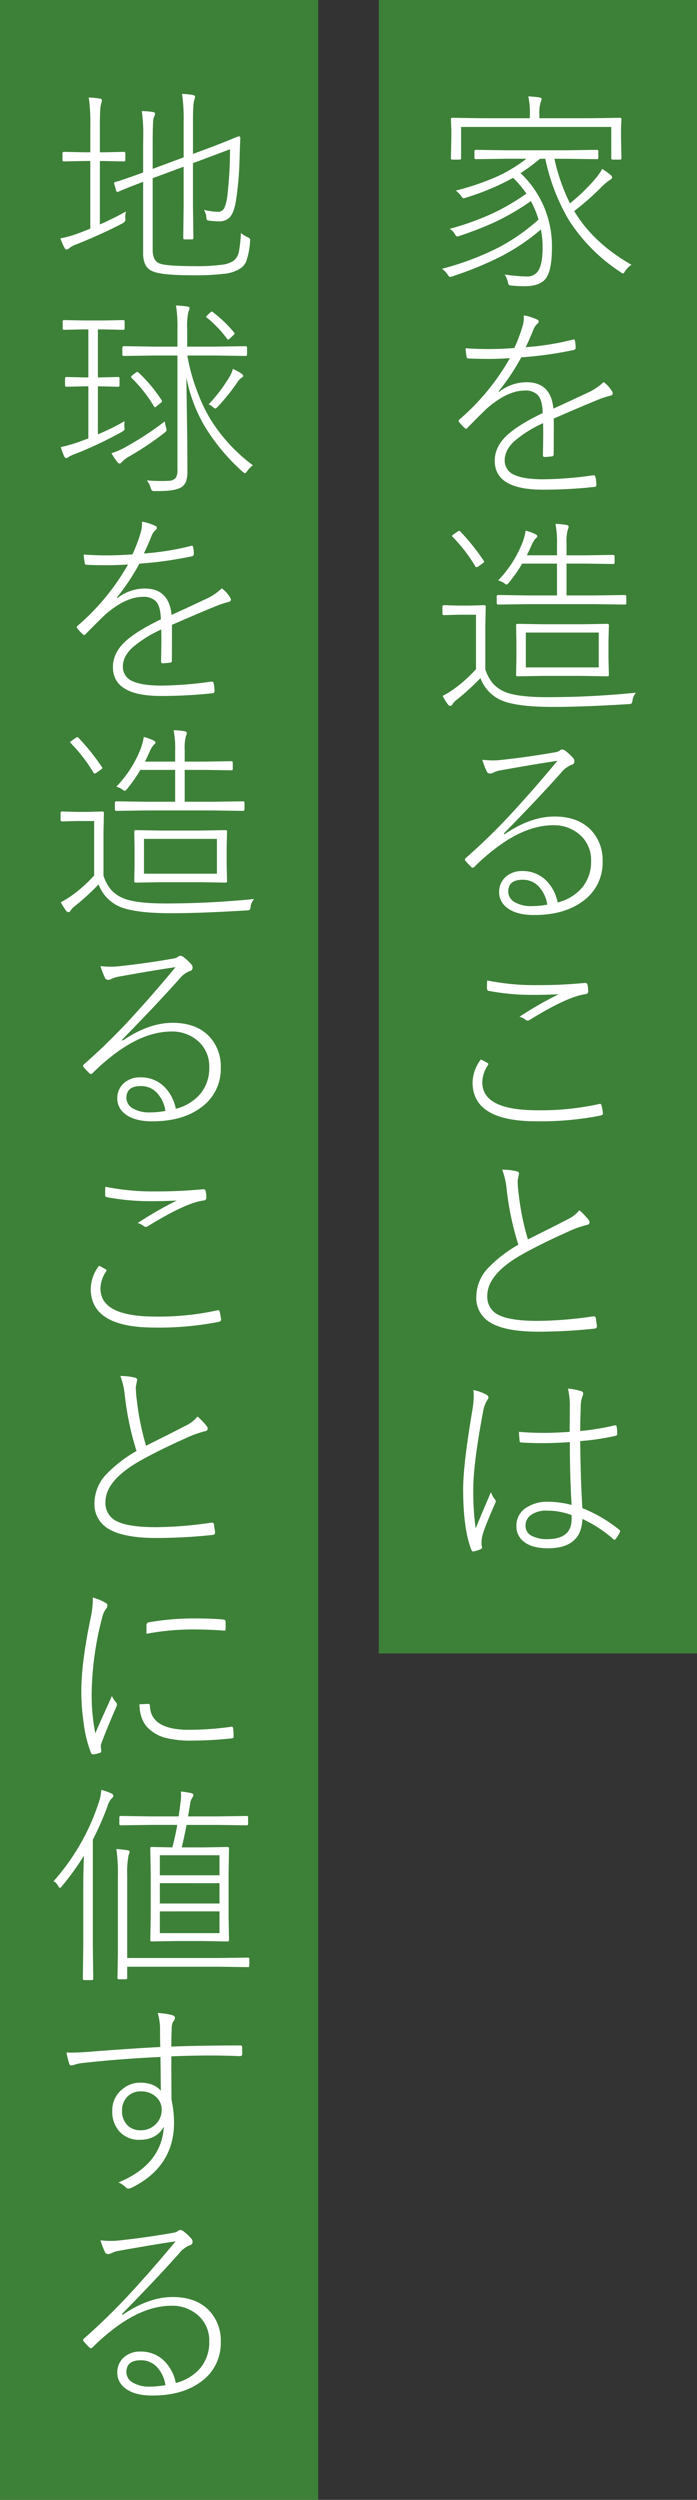 <svg xmlns="http://www.w3.org/2000/svg" width="230" height="824" viewBox="0 0 230 824">
  <rect x="0" y="0" width="230" height="824" fill="#333333" stroke="none"/>
  <g id="グループ_324" data-name="グループ 324" transform="translate(-21019 -7224)">
    <path id="パス_4390" data-name="パス 4390" d="M0,0H105V545H0Z" transform="translate(21144 7224)" fill="#3d8138"/>
    <path id="パス_4388" data-name="パス 4388" d="M36.2,31.334a76.5,76.5,0,0,1-6.426,4.751A32.928,32.928,0,0,1,40.127,60.66q0,7.656-2.119,10.254-1.948,2.427-6.9,2.427a40.914,40.914,0,0,1-4.2-.205,1.917,1.917,0,0,1-.991-.239,3.325,3.325,0,0,1-.342-.957,7.523,7.523,0,0,0-1.06-2.461,52.106,52.106,0,0,0,7.212.649,4.229,4.229,0,0,0,3.828-1.777q1.5-2.256,1.5-7.759a27.7,27.7,0,0,0-.581-5.947,67.771,67.771,0,0,1-13.809,9.194A114,114,0,0,1,7.349,70.06a3.863,3.863,0,0,1-.854.239q-.308,0-.82-.854A7.308,7.308,0,0,0,3.862,67.6,93.664,93.664,0,0,0,22.354,60.66a63.931,63.931,0,0,0,13.364-9.3,33.639,33.639,0,0,0-2.529-6.084,81.058,81.058,0,0,1-11.382,6.7,114.163,114.163,0,0,1-12,4.717,3.551,3.551,0,0,1-.923.239q-.376,0-.82-.82a4.535,4.535,0,0,0-1.675-1.675,91.5,91.5,0,0,0,14.663-5.332,73.8,73.8,0,0,0,10.664-6.289,34.365,34.365,0,0,0-4.409-5.2,80.656,80.656,0,0,1-15.552,6.528,3.5,3.5,0,0,1-.786.205q-.342,0-.82-.786a8.8,8.8,0,0,0-1.743-1.743,84.335,84.335,0,0,0,14.116-4.854,50.369,50.369,0,0,0,9.194-5.64H24.78l-9.707.137q-.513,0-.513-.479V28.941q0-.547.513-.547l9.707.137H45.22l9.741-.137q.479,0,.479.547v2.051a.423.423,0,0,1-.479.479l-9.741-.137H40.947a63.772,63.772,0,0,0,5.127,14.7,62.594,62.594,0,0,0,8.75-8.545,17.215,17.215,0,0,0,1.88-2.8,22.27,22.27,0,0,1,2.871,2.051,1.138,1.138,0,0,1,.41.752q0,.376-.752.854a17.106,17.106,0,0,0-3.247,2.8,91.476,91.476,0,0,1-8.511,7.417q6.289,10.527,18.9,17.705a7.513,7.513,0,0,0-2.051,2.017q-.479.854-.752.854a1.866,1.866,0,0,1-.786-.444A57.471,57.471,0,0,1,45.732,51.568a66.5,66.5,0,0,1-7.793-20.234ZM32.847,17.97V16.842a26.106,26.106,0,0,0-.513-6.084q2.153.137,3.623.342.786.137.786.513a8.274,8.274,0,0,1-.41,1.333,12.952,12.952,0,0,0-.342,3.9V17.97H52.773l9.81-.137a.423.423,0,0,1,.479.479l-.137,3.076v2.6l.137,7.212q0,.41-.479.41H60.19q-.479,0-.479-.41V20.841H10.151V31.2q0,.41-.479.41H7.28q-.479,0-.479-.41l.137-7.212V21.9L6.8,18.312a.423.423,0,0,1,.479-.479l9.81.137ZM30.864,82.945a17.912,17.912,0,0,1,4.409,1.4.682.682,0,0,1,.479.649.811.811,0,0,1-.342.649,4.6,4.6,0,0,0-1.4,2.051q-1.025,2.529-2.529,5.742a87.105,87.105,0,0,0,15.415-2.461,2.084,2.084,0,0,1,.444-.1.334.334,0,0,1,.342.308,9.653,9.653,0,0,1,.273,2.461q0,.615-.786.752A125.517,125.517,0,0,1,30.01,96.788,74.225,74.225,0,0,1,22.524,108l.205.137a14.783,14.783,0,0,1,9.023-3.145q8.032,0,8.853,8.682,2.085-.889,11.108-5.127a18.735,18.735,0,0,0,5.469-3.623,10.56,10.56,0,0,1,2.871,3.213,1.153,1.153,0,0,1,.137.513q0,.581-.718.752a28.368,28.368,0,0,0-4.067,1.333q-4.614,1.846-14.663,6.221,0,7.93-.034,11.758a.638.638,0,0,1-.547.718q-1.88.205-2.529.205-.479,0-.479-.718.1-4.648.1-7.144,0-1.572-.034-3.281a38.788,38.788,0,0,0-9.673,6.084q-3.008,2.939-3.008,6.118a5.082,5.082,0,0,0,3.247,4.854q3.11,1.436,9.57,1.436A121.2,121.2,0,0,0,53.8,135.65a.605.605,0,0,1,.649.41,11.011,11.011,0,0,1,.342,2.6q0,.752-.479.82a156.592,156.592,0,0,1-17.227.923q-15.825,0-15.825-9.536,0-4.614,4.067-8.408,3.691-3.418,11.758-7.314-.1-4.238-1.606-5.913a5.6,5.6,0,0,0-4.341-1.5q-5.64,0-12.373,5.811-2.085,1.948-6.46,6.426a.728.728,0,0,1-.513.342.591.591,0,0,1-.41-.205,13.071,13.071,0,0,1-1.88-2.017.739.739,0,0,1-.171-.376.654.654,0,0,1,.239-.41A76.073,76.073,0,0,0,26.25,97.062q-3.691.239-7.383.239-3.042,0-6.221-.137a.629.629,0,0,1-.684-.581q-.205-1.2-.342-2.8,3.76.273,7.451.273,4.238,0,8.647-.342a51.1,51.1,0,0,0,2.7-7.144,10.224,10.224,0,0,0,.444-2.974Q30.864,83.15,30.864,82.945Zm18.9,118.843h-12.3l-8.682.137a.423.423,0,0,1-.479-.479l.1-5.4v-5.537l-.1-5.469q0-.41.479-.41l8.682.137h12.3l8.647-.137q.513,0,.513.41l-.137,5.469v5.537l.137,5.4q0,.479-.513.479Zm-18.252-2.8H55.576V187.5H31.514Zm.342-36.948H41.8v-3.691a30.26,30.26,0,0,0-.513-6.665,23.551,23.551,0,0,1,3.623.342q.718.137.718.581a3.764,3.764,0,0,1-.273,1.025,14.46,14.46,0,0,0-.41,4.409v4h6.7l8.682-.137q.479,0,.479.547V164.5q0,.41-.479.41l-8.682-.137h-6.7v10.493h9.365l9.878-.137a.423.423,0,0,1,.479.479v2.188a.423.423,0,0,1-.479.479l-9.878-.137H32.266l-9.81.137q-.547,0-.547-.479v-2.187q0-.479.547-.479l9.81.137H41.8V164.771H30.317a48.914,48.914,0,0,1-4.341,6.221q-.513.684-.82.684a1.384,1.384,0,0,1-.718-.41,6.607,6.607,0,0,0-2.051-.957,37.9,37.9,0,0,0,7.793-11.895,19.083,19.083,0,0,0,1.265-4.512,19.3,19.3,0,0,1,3.145,1.128q.718.342.718.786,0,.273-.649.752a10.217,10.217,0,0,0-1.4,2.461q-.273.615-.718,1.572Q31.924,161.866,31.855,162.037Zm35.991,45.288a4.924,4.924,0,0,0-1.128,2.529q-.171.923-.376,1.06a2.085,2.085,0,0,1-.957.171q-14.9.923-24.917.923-12.544,0-17.5-2.393a12.887,12.887,0,0,1-6.426-7.109,84.415,84.415,0,0,1-7.725,7.075,5.936,5.936,0,0,0-1.47,1.47q-.308.615-.752.615a1.109,1.109,0,0,1-.786-.479,20.872,20.872,0,0,1-1.743-2.8,31.328,31.328,0,0,0,4.341-2.734,46.23,46.23,0,0,0,6.665-6.084V181.622H9.331l-4.785.137q-.547,0-.547-.479v-2.324q0-.479.547-.479l4.785.137h3.486l4.956-.137q.513,0,.513.479l-.137,6.528v14.15a13.791,13.791,0,0,0,2.529,4.683,11.046,11.046,0,0,0,3.623,2.6q4,1.88,14.287,1.88A289.8,289.8,0,0,0,67.847,207.325ZM9.878,154.176a73.021,73.021,0,0,1,7.759,9.673.658.658,0,0,1,.137.308q0,.171-.615.615l-1.06.752a2.151,2.151,0,0,1-.889.444q-.171,0-.376-.308a50.864,50.864,0,0,0-7.485-9.707.472.472,0,0,1-.171-.308q0-.205.649-.615l.991-.684a2.053,2.053,0,0,1,.684-.376A.685.685,0,0,1,9.878,154.176Zm32.061,75.605q-7.246,1.06-18.833,3.145a8.416,8.416,0,0,0-2.256.718,2.8,2.8,0,0,1-1.23.342,1.171,1.171,0,0,1-.991-.684,27.238,27.238,0,0,1-1.47-3.862,31.757,31.757,0,0,0,3.418.205,24.8,24.8,0,0,0,2.6-.137q8.989-.957,17.91-2.529a3.6,3.6,0,0,0,1.572-.547,1.66,1.66,0,0,1,.82-.41,2.3,2.3,0,0,1,1.2.547,16.62,16.62,0,0,1,2.529,2.393,1.586,1.586,0,0,1,.342.991,1.153,1.153,0,0,1-.991,1.162,8.4,8.4,0,0,0-3.418,2.6q-7.485,8.408-18.9,20.029l.205.273q8.647-5.879,16.509-5.879,7.93,0,12.236,4.648a14.356,14.356,0,0,1,3.657,10.186,15.514,15.514,0,0,1-6.631,13.159q-6.084,4.478-15.962,4.478-6.187,0-9.263-2.666a6.282,6.282,0,0,1-2.29-4.888,6.537,6.537,0,0,1,2.256-5.093,7.875,7.875,0,0,1,5.366-1.846,10.876,10.876,0,0,1,8.1,3.315,14.038,14.038,0,0,1,3.589,7.041,15.544,15.544,0,0,0,8.237-5.093,13.291,13.291,0,0,0,2.8-8.545,11.007,11.007,0,0,0-4.2-9.092,12.863,12.863,0,0,0-8.237-2.734q-9.434,0-19.756,8.135a65.128,65.128,0,0,0-6.221,5.5,1.029,1.029,0,0,1-.649.376.689.689,0,0,1-.479-.239q-1.4-1.4-1.948-2.085a.841.841,0,0,1-.137-.376.826.826,0,0,1,.342-.547,201.018,201.018,0,0,0,15.825-15.518Q34.9,238.292,41.938,229.781Zm-3.35,47.407a11.04,11.04,0,0,0-2.974-6.152,7.145,7.145,0,0,0-5.161-2.051q-4.751,0-4.751,3.931a4.033,4.033,0,0,0,2.29,3.521,10.527,10.527,0,0,0,5.4,1.23A29,29,0,0,0,38.589,277.188ZM16.68,328.219q.376.171,2.085,1.094.376.205.376.444a.752.752,0,0,1-.171.41,10.035,10.035,0,0,0-1.812,5.605q0,9.194,18.149,9.194a89.664,89.664,0,0,0,20.371-2.051,1.467,1.467,0,0,1,.376-.068q.308,0,.444.547a18.327,18.327,0,0,1,.444,2.529v.171q0,.444-.786.615a101.786,101.786,0,0,1-21.226,1.88q-20.986,0-20.986-12.817A12.884,12.884,0,0,1,16.68,328.219Zm2.085-26.045a78.6,78.6,0,0,0,16.543,1.538,155.991,155.991,0,0,0,15.654-.718h.205q.547,0,.718.649a10.012,10.012,0,0,1,.205,2.153q0,.82-.991.923-5.776.752-18.115,8.34a1.562,1.562,0,0,1-.889.342.952.952,0,0,1-.581-.205,5.834,5.834,0,0,0-2.085-1.06,121.148,121.148,0,0,1,12.92-7.417q-3.862.205-8.442.205a76.293,76.293,0,0,1-14.731-1.333q-.479-.1-.479-.854Q18.7,302.994,18.765,302.174Zm4.956,62.378a19.084,19.084,0,0,1,4.819.547q.718.171.718.718l-.444,2.358a33.493,33.493,0,0,0,.342,4.409A86.612,86.612,0,0,0,32.2,387.555q1.709-.889,7.075-3.555,3.862-1.948,6.152-3.145a11.255,11.255,0,0,0,3.76-2.939,21.691,21.691,0,0,1,3.11,3.281,1.087,1.087,0,0,1,.239.684q0,.786-1.094.923a35.169,35.169,0,0,0-6.152,2.256q-9.331,4.17-15.483,7.69Q18.8,399.107,18.8,406.114a6.567,6.567,0,0,0,3.965,6.426q3.9,1.846,12.646,1.846a128.877,128.877,0,0,0,18.354-1.5h.171a.587.587,0,0,1,.649.581q.273,1.606.376,2.6,0,.1,0,.171,0,.649-.923.718a178.964,178.964,0,0,1-18.423.991q-11.074,0-16.03-3.145a9.3,9.3,0,0,1-4.409-8.408,13.921,13.921,0,0,1,3.931-9.468,43.84,43.84,0,0,1,9.946-7.656,94.907,94.907,0,0,1-3.862-18.286A25.215,25.215,0,0,0,23.721,364.552Zm22.9,110.5q-.581-9.536-.581-20.713-4.922.342-9.229.342-3.418,0-6.8-.205a.5.5,0,0,1-.547-.479q-.205-2.324-.205-3.042,3.931.342,8.032.342,4.136,0,8.682-.342l.068-8.306a25.931,25.931,0,0,0-.615-5.947,21.575,21.575,0,0,1,4.478.889.771.771,0,0,1,.547.718,2.363,2.363,0,0,1-.205.82,9.713,9.713,0,0,0-.615,3.657q-.171,5.161-.171,7.9a80.4,80.4,0,0,0,11.484-1.88q.444,0,.513.342a10.8,10.8,0,0,1,.205,2.393q0,.581-.342.684A78.437,78.437,0,0,1,49.458,454q.137,13.159.718,22.114a46.724,46.724,0,0,1,12.236,7.178q.239.205.239.342a1.33,1.33,0,0,1-.1.376,8.592,8.592,0,0,1-1.47,2.324q-.205.205-.308.205a.658.658,0,0,1-.308-.137,41.827,41.827,0,0,0-10.288-6.733q-.308,9.673-11.416,9.673-5.093,0-7.827-2.119a6.33,6.33,0,0,1-2.529-5.3,6.911,6.911,0,0,1,3.623-6.187A12.475,12.475,0,0,1,38.691,474,31.664,31.664,0,0,1,46.621,475.055Zm0,3.35a22.859,22.859,0,0,0-8.135-1.47,8.494,8.494,0,0,0-5.366,1.5,4.28,4.28,0,0,0-1.709,3.555,3.635,3.635,0,0,0,2.256,3.35,10.467,10.467,0,0,0,4.888.991q8.066,0,8.066-6.6ZM14.185,437.184a14.911,14.911,0,0,1,4.341,1.538q.649.41.649.889a1.145,1.145,0,0,1-.239.649,9.951,9.951,0,0,0-1.4,3.35q-3.35,17.671-3.35,25.977a84.934,84.934,0,0,0,.786,13.228q1.094-2.8,5.024-11.963a7.919,7.919,0,0,0,1.333,2.393.817.817,0,0,1,.273.581,1.612,1.612,0,0,1-.205.684q-4,9.058-4.341,11.245a14.791,14.791,0,0,0-.171,1.88,4.141,4.141,0,0,0,.1.991,2.34,2.34,0,0,1,.068.444.49.49,0,0,1-.273.479,8.679,8.679,0,0,1-2.529.82.562.562,0,0,1-.171.034q-.308,0-.513-.513-2.734-6.87-2.734-20.1,0-8.066,3.076-26.182a29.792,29.792,0,0,0,.41-4.58A10.9,10.9,0,0,0,14.185,437.184Z" transform="translate(21161 7245)" fill="#fff"/>
    <path id="パス_4391" data-name="パス 4391" d="M0,0H105V824H0Z" transform="translate(21019 7224)" fill="#3d8138"/>
    <path id="パス_4389" data-name="パス 4389" d="M44.6,32.872V21.114a58.729,58.729,0,0,0-.513-9.16,28.5,28.5,0,0,1,3.555.342q.718.137.718.581a3.714,3.714,0,0,1-.273,1.162q-.41,1.2-.41,6.733V31.744l6.152-2.29q3.452-1.3,7.007-2.769a17.9,17.9,0,0,1,1.948-.752q.513,0,.513.479-.034,1.094-.137,3.452-.068,2.324-.137,4.409a102.417,102.417,0,0,1-1.2,13.091q-.684,4.1-2.256,5.5a4.813,4.813,0,0,1-3.418,1.094,24.556,24.556,0,0,1-2.939-.205q-.82-.1-.957-.308a2.31,2.31,0,0,1-.171-1.025,5.952,5.952,0,0,0-.786-2.256,19.913,19.913,0,0,0,4.614.649,2.266,2.266,0,0,0,2.153-1.333,13.71,13.71,0,0,0,.957-3.931,135.788,135.788,0,0,0,.889-15.347l-12.236,4.58V48.561L47.817,59.4a.453.453,0,0,1-.513.513H44.946q-.479,0-.479-.513L44.6,48.561V35.948l-10.22,3.794V63.395q0,3.35,2.017,4.341,1.948.991,11.689.991a63.33,63.33,0,0,0,9.3-.479,8.767,8.767,0,0,0,3.657-1.265,5,5,0,0,0,1.812-3.145,46.186,46.186,0,0,0,.649-6.05,7.54,7.54,0,0,0,2.085,1.333q.957.41.957.957a4.8,4.8,0,0,1-.034.513,24.1,24.1,0,0,1-1.3,6.665,5.523,5.523,0,0,1-2.051,2.324,12.072,12.072,0,0,1-5.3,1.675,81.486,81.486,0,0,1-10.254.479q-10.391,0-13.3-1.333-3.076-1.3-3.076-5.879V40.938Q26.9,42.545,22.969,44.22a1.085,1.085,0,0,1-.308.068q-.171,0-.308-.41L21.7,41.622a1.584,1.584,0,0,1-.034-.308q0-.239.342-.308,1.982-.513,9.229-3.145V28.121q.034-1.128.034-2.358a52.259,52.259,0,0,0-.479-8.135,23.581,23.581,0,0,1,3.521.273q.854.1.854.547a3.933,3.933,0,0,1-.444,1.333q-.342.889-.342,8.34v8.545Zm-30.8,23.447V34.068H11.689l-6.562.137q-.513,0-.513-.479V31.539q0-.479.513-.479l6.563.137h2.119v-8.75a59.962,59.962,0,0,0-.513-9.3,28.8,28.8,0,0,1,3.623.342q.718.1.718.547a7.317,7.317,0,0,1-.273,1.2q-.41,1.162-.41,7.075V31.2h1.333l6.563-.137q.513,0,.513.479v2.188q0,.479-.513.479l-6.562-.137H16.953V54.986q4.307-1.88,8.613-4.272a9.055,9.055,0,0,0-.239,1.743v.376a3.5,3.5,0,0,1,.068.581q0,.684-1.025,1.23-6.289,3.315-14.9,6.8a8.363,8.363,0,0,0-2.6,1.333,1.354,1.354,0,0,1-.923.479q-.376,0-.684-.615a21.831,21.831,0,0,1-1.333-3.076,36.033,36.033,0,0,0,6.6-1.914Q12.749,56.832,13.809,56.319Zm32.026,41.87a60.691,60.691,0,0,0,3.452,12.339,51.349,51.349,0,0,0,4.341,8.955,55.576,55.576,0,0,0,13.843,14.9,7.323,7.323,0,0,0-1.88,1.88q-.513.718-.718.718a1.98,1.98,0,0,1-.752-.444,65.8,65.8,0,0,1-12.954-15.688A51.376,51.376,0,0,1,45.493,105.4l.273,18.7q.068,5.093.068,12.031a10.741,10.741,0,0,1-.444,3.589,4.306,4.306,0,0,1-1.436,1.812q-1.948,1.333-7.622,1.333H35.205a1.873,1.873,0,0,1-1.06-.171,2.256,2.256,0,0,1-.41-.889,8.292,8.292,0,0,0-1.265-2.461q2.6.205,4.683.205,1.265,0,2.461-.068a3.025,3.025,0,0,0,2.393-.991,4.828,4.828,0,0,0,.547-2.7v-37.6H34.59l-9.741.137a.423.423,0,0,1-.479-.479V95.66q0-.547.479-.547l9.741.137h7.964V89.645a44.794,44.794,0,0,0-.479-7.964q1.5.068,3.691.342.786.1.786.547a4.778,4.778,0,0,1-.41,1.265,23.7,23.7,0,0,0-.376,5.742V95.25h9.4l9.844-.137q.513,0,.513.547v2.188q0,.479-.513.479l-9.844-.137ZM13.159,125.5V108.341H11.826l-5.879.137A.423.423,0,0,1,5.469,108v-2.256a.423.423,0,0,1,.479-.479l5.879.137h1.333V89.576H11.621l-6.46.137a.423.423,0,0,1-.479-.479V86.979a.423.423,0,0,1,.479-.479l6.46.137h6.563l6.528-.137q.41,0,.41.479v2.256q0,.479-.41.479l-6.528-.137H16.3V105.4h.786l5.879-.137a.423.423,0,0,1,.479.479V108a.423.423,0,0,1-.479.479l-5.879-.137H16.3v15.825a79.613,79.613,0,0,0,8.818-4.341,10.574,10.574,0,0,0-.1,1.333,5.567,5.567,0,0,0,.034.615q.068.513.068.649,0,.444-.957.957a134.35,134.35,0,0,1-14.731,7.007,17.981,17.981,0,0,0-2.769,1.2,1.254,1.254,0,0,1-.786.41q-.376,0-.718-.615a27.252,27.252,0,0,1-1.094-3.008,51,51,0,0,0,6.357-1.846Zm39.683-11.211a52.159,52.159,0,0,0,7.144-9.5,9.993,9.993,0,0,0,.854-2.187,18.334,18.334,0,0,1,2.734,1.47q.684.479.684.854,0,.273-.684.684a5.036,5.036,0,0,0-1.2,1.333,70.4,70.4,0,0,1-6.528,8.135q-.581.581-.786.581a1.98,1.98,0,0,1-.752-.444A4.505,4.505,0,0,0,52.842,114.288Zm1.4-30.386a40.074,40.074,0,0,1,6.973,6.665.685.685,0,0,1,.205.376q0,.171-.444.581l-.923.854q-.581.547-.786.547-.171,0-.376-.308a37.634,37.634,0,0,0-6.6-6.9q-.273-.171-.273-.273,0-.137.547-.684l.786-.718q.342-.342.513-.342A.685.685,0,0,1,54.243,83.9ZM38.384,119.894a10.092,10.092,0,0,0,.41,2.017,4.39,4.39,0,0,1,.171.854q0,.376-.786.957a97.54,97.54,0,0,1-11.484,7.69,10.224,10.224,0,0,0-2.393,1.777q-.513.615-.854.615t-.82-.615a22.989,22.989,0,0,1-1.846-2.8,26.178,26.178,0,0,0,5.674-2.6A103.146,103.146,0,0,0,38.384,119.894Zm-8.682-16.1a48.861,48.861,0,0,1,7.622,9.092.849.849,0,0,1,.137.342q0,.205-.41.581l-1.06.82q-.649.615-.82.615-.137,0-.376-.308a44.792,44.792,0,0,0-7.349-9.331.56.56,0,0,1-.205-.342q0-.205.615-.718l.923-.684a1.168,1.168,0,0,1,.547-.273A.569.569,0,0,1,29.7,103.795Zm1.162,49.15a17.912,17.912,0,0,1,4.409,1.4.682.682,0,0,1,.479.649.811.811,0,0,1-.342.649,4.6,4.6,0,0,0-1.4,2.051q-1.025,2.529-2.529,5.742a87.105,87.105,0,0,0,15.415-2.461,2.084,2.084,0,0,1,.444-.1.334.334,0,0,1,.342.308,9.653,9.653,0,0,1,.273,2.461q0,.615-.786.752a125.516,125.516,0,0,1-17.158,2.393A74.224,74.224,0,0,1,22.524,178l.205.137a14.783,14.783,0,0,1,9.023-3.145q8.032,0,8.853,8.682,2.085-.889,11.108-5.127a18.734,18.734,0,0,0,5.469-3.623,10.559,10.559,0,0,1,2.871,3.213,1.153,1.153,0,0,1,.137.513q0,.581-.718.752a28.366,28.366,0,0,0-4.067,1.333q-4.614,1.846-14.663,6.221,0,7.93-.034,11.758a.638.638,0,0,1-.547.718q-1.88.205-2.529.205-.479,0-.479-.718.1-4.648.1-7.144,0-1.572-.034-3.281a38.788,38.788,0,0,0-9.673,6.084q-3.008,2.939-3.008,6.118a5.082,5.082,0,0,0,3.247,4.854q3.11,1.436,9.57,1.436A121.2,121.2,0,0,0,53.8,205.65a.605.605,0,0,1,.649.41,11.011,11.011,0,0,1,.342,2.6q0,.752-.479.82a156.592,156.592,0,0,1-17.227.923q-15.825,0-15.825-9.536,0-4.614,4.067-8.408,3.691-3.418,11.758-7.314-.1-4.238-1.606-5.913a5.6,5.6,0,0,0-4.341-1.5q-5.64,0-12.373,5.811-2.085,1.948-6.46,6.426a.728.728,0,0,1-.513.342.591.591,0,0,1-.41-.205,13.071,13.071,0,0,1-1.88-2.017.739.739,0,0,1-.171-.376.654.654,0,0,1,.239-.41,76.073,76.073,0,0,0,16.68-20.234q-3.691.239-7.383.239-3.042,0-6.221-.137a.629.629,0,0,1-.684-.581q-.205-1.2-.342-2.8,3.76.273,7.451.273,4.238,0,8.647-.342a51.1,51.1,0,0,0,2.7-7.144,10.224,10.224,0,0,0,.444-2.974Q30.864,153.15,30.864,152.945Zm18.9,118.843h-12.3l-8.682.137a.423.423,0,0,1-.479-.479l.1-5.4v-5.537l-.1-5.469q0-.41.479-.41l8.682.137h12.3l8.647-.137q.513,0,.513.41l-.137,5.469v5.537l.137,5.4q0,.479-.513.479Zm-18.252-2.8H55.576V257.5H31.514Zm.342-36.948H41.8v-3.691a30.26,30.26,0,0,0-.513-6.665,23.551,23.551,0,0,1,3.623.342q.718.137.718.581a3.764,3.764,0,0,1-.273,1.025,14.46,14.46,0,0,0-.41,4.409v4h6.7l8.682-.137q.479,0,.479.547V234.5q0,.41-.479.41l-8.682-.137h-6.7v10.493h9.365l9.878-.137a.423.423,0,0,1,.479.479v2.188a.423.423,0,0,1-.479.479l-9.878-.137H32.266l-9.81.137q-.547,0-.547-.479v-2.187q0-.479.547-.479l9.81.137H41.8V234.771H30.317a48.914,48.914,0,0,1-4.341,6.221q-.513.684-.82.684a1.384,1.384,0,0,1-.718-.41,6.607,6.607,0,0,0-2.051-.957,37.9,37.9,0,0,0,7.793-11.895,19.083,19.083,0,0,0,1.265-4.512,19.3,19.3,0,0,1,3.145,1.128q.718.342.718.786,0,.273-.649.752a10.217,10.217,0,0,0-1.4,2.461q-.273.615-.718,1.572Q31.924,231.866,31.855,232.037Zm35.991,45.288a4.924,4.924,0,0,0-1.128,2.529q-.171.923-.376,1.06a2.085,2.085,0,0,1-.957.171q-14.9.923-24.917.923-12.544,0-17.5-2.393a12.887,12.887,0,0,1-6.426-7.109,84.42,84.42,0,0,1-7.725,7.075,5.936,5.936,0,0,0-1.47,1.47q-.308.615-.752.615a1.11,1.11,0,0,1-.786-.479,20.872,20.872,0,0,1-1.743-2.8,31.328,31.328,0,0,0,4.341-2.734,46.23,46.23,0,0,0,6.665-6.084V251.622H9.331l-4.785.137q-.547,0-.547-.479v-2.324q0-.479.547-.479l4.785.137h3.486l4.956-.137q.513,0,.513.479l-.137,6.528v14.15a13.791,13.791,0,0,0,2.529,4.683,11.047,11.047,0,0,0,3.623,2.6q4,1.88,14.287,1.88A289.793,289.793,0,0,0,67.847,277.325ZM9.878,224.176a73.021,73.021,0,0,1,7.759,9.673.658.658,0,0,1,.137.308q0,.171-.615.615l-1.06.752a2.151,2.151,0,0,1-.889.444q-.171,0-.376-.308a50.864,50.864,0,0,0-7.485-9.707.472.472,0,0,1-.171-.308q0-.205.649-.615l.991-.684a2.053,2.053,0,0,1,.684-.376A.685.685,0,0,1,9.878,224.176Zm32.061,75.605q-7.246,1.06-18.833,3.145a8.416,8.416,0,0,0-2.256.718,2.8,2.8,0,0,1-1.23.342,1.171,1.171,0,0,1-.991-.684,27.239,27.239,0,0,1-1.47-3.862,31.757,31.757,0,0,0,3.418.205,24.8,24.8,0,0,0,2.6-.137q8.989-.957,17.91-2.529a3.6,3.6,0,0,0,1.572-.547,1.66,1.66,0,0,1,.82-.41,2.3,2.3,0,0,1,1.2.547,16.619,16.619,0,0,1,2.529,2.393,1.586,1.586,0,0,1,.342.991,1.153,1.153,0,0,1-.991,1.162,8.4,8.4,0,0,0-3.418,2.6q-7.485,8.408-18.9,20.029l.205.273q8.647-5.879,16.509-5.879,7.93,0,12.236,4.648a14.356,14.356,0,0,1,3.657,10.186,15.514,15.514,0,0,1-6.631,13.159q-6.084,4.478-15.962,4.478-6.187,0-9.263-2.666a6.282,6.282,0,0,1-2.29-4.888,6.537,6.537,0,0,1,2.256-5.093,7.875,7.875,0,0,1,5.366-1.846,10.876,10.876,0,0,1,8.1,3.315,14.038,14.038,0,0,1,3.589,7.041,15.544,15.544,0,0,0,8.237-5.093,13.291,13.291,0,0,0,2.8-8.545,11.007,11.007,0,0,0-4.2-9.092,12.863,12.863,0,0,0-8.237-2.734q-9.434,0-19.756,8.135a65.128,65.128,0,0,0-6.221,5.5,1.029,1.029,0,0,1-.649.376.689.689,0,0,1-.479-.239q-1.4-1.4-1.948-2.085a.841.841,0,0,1-.137-.376.826.826,0,0,1,.342-.547,201.018,201.018,0,0,0,15.825-15.518Q34.9,308.292,41.938,299.781Zm-3.35,47.407a11.04,11.04,0,0,0-2.974-6.152,7.145,7.145,0,0,0-5.161-2.051q-4.751,0-4.751,3.931a4.033,4.033,0,0,0,2.29,3.521,10.527,10.527,0,0,0,5.4,1.23A29,29,0,0,0,38.589,347.188ZM16.68,398.219q.376.171,2.085,1.094.376.205.376.444a.752.752,0,0,1-.171.41,10.035,10.035,0,0,0-1.812,5.605q0,9.194,18.149,9.194a89.664,89.664,0,0,0,20.371-2.051,1.467,1.467,0,0,1,.376-.068q.308,0,.444.547a18.327,18.327,0,0,1,.444,2.529v.171q0,.444-.786.615a101.786,101.786,0,0,1-21.226,1.88q-20.986,0-20.986-12.817A12.884,12.884,0,0,1,16.68,398.219Zm2.085-26.045a78.6,78.6,0,0,0,16.543,1.538,155.991,155.991,0,0,0,15.654-.718h.205q.547,0,.718.649a10.012,10.012,0,0,1,.205,2.153q0,.82-.991.923-5.776.752-18.115,8.34a1.562,1.562,0,0,1-.889.342.952.952,0,0,1-.581-.205,5.834,5.834,0,0,0-2.085-1.06,121.148,121.148,0,0,1,12.92-7.417q-3.862.205-8.442.205a76.293,76.293,0,0,1-14.731-1.333q-.479-.1-.479-.854Q18.7,372.994,18.765,372.174Zm4.956,62.378a19.084,19.084,0,0,1,4.819.547q.718.171.718.718l-.444,2.358a33.493,33.493,0,0,0,.342,4.409A86.612,86.612,0,0,0,32.2,457.555q1.709-.889,7.075-3.555,3.862-1.948,6.152-3.145a11.255,11.255,0,0,0,3.76-2.939,21.691,21.691,0,0,1,3.11,3.281,1.087,1.087,0,0,1,.239.684q0,.786-1.094.923a35.169,35.169,0,0,0-6.152,2.256q-9.331,4.17-15.483,7.69Q18.8,469.107,18.8,476.114a6.567,6.567,0,0,0,3.965,6.426q3.9,1.846,12.646,1.846a128.877,128.877,0,0,0,18.354-1.5h.171a.587.587,0,0,1,.649.581q.273,1.606.376,2.6,0,.1,0,.171,0,.649-.923.718a178.964,178.964,0,0,1-18.423.991q-11.074,0-16.03-3.145a9.3,9.3,0,0,1-4.409-8.408,13.921,13.921,0,0,1,3.931-9.468,43.84,43.84,0,0,1,9.946-7.656,94.907,94.907,0,0,1-3.862-18.286A25.215,25.215,0,0,0,23.721,434.552ZM14.629,507.56a19.258,19.258,0,0,1,4.067,1.675q.752.41.752.82a2.143,2.143,0,0,1-.479,1.265,7.506,7.506,0,0,0-1.265,2.871A103.4,103.4,0,0,0,14.253,538.9a63.736,63.736,0,0,0,1.2,13.433q.991-2.358,2.769-6.289,1.812-3.965,2.7-6.016a9.026,9.026,0,0,0,1.4,2.153,1.174,1.174,0,0,1,.273.649,2.854,2.854,0,0,1-.342,1.06q-2.393,5.469-4.648,11.313a3.69,3.69,0,0,0-.342,1.606l.171,1.4a.547.547,0,0,1-.342.513,8.866,8.866,0,0,1-2.393.547q-.444,0-.718-.615a40.842,40.842,0,0,1-2.393-9.878,71.767,71.767,0,0,1-.752-10.22q0-9.57,3.076-24.233a30.356,30.356,0,0,0,.718-5.981ZM30.01,542.765l2.939-.137q.513,0,.513.547.205,8,12.852,8a102.2,102.2,0,0,0,13.911-.991,1.472,1.472,0,0,1,.273-.034q.376,0,.444.649a19.9,19.9,0,0,1,.137,2.393,1.068,1.068,0,0,1-.1.615,1.245,1.245,0,0,1-.649.205,122.964,122.964,0,0,1-12.954.718,33.481,33.481,0,0,1-8.955-.957,12.73,12.73,0,0,1-5.332-2.974Q30.112,548.028,30.01,542.765Zm2.324-23.242v-2.8a.912.912,0,0,1,.786-.991,87.711,87.711,0,0,1,14.766-1.265q5.879,0,9.707.342.854.1.854.718v2.393q0,.581-.41.581a1.125,1.125,0,0,1-.273-.034q-4.717-.376-10.664-.376A84.822,84.822,0,0,0,32.334,519.522Zm8.545,70.41q1.06-4.067,1.606-7.417H33.667l-9.878.137q-.41,0-.41-.479v-2.119q0-.479.41-.479l9.878.137h9.3q.479-3.52.547-4.2a17.028,17.028,0,0,0,.239-2.632q0-.684-.068-1.367a29.784,29.784,0,0,1,3.35.513q.786.171.786.684a1.9,1.9,0,0,1-.376.854,4.563,4.563,0,0,0-.684,1.812q-.034.273-.342,2.188-.205,1.265-.376,2.153h9.536l9.81-.137a.423.423,0,0,1,.479.479v2.119a.423.423,0,0,1-.479.479l-9.81-.137H45.562q-.923,4.751-1.606,7.417H51.3l7.759-.137q.513,0,.513.479l-.137,7.793v14.7l.137,7.69q0,.479-.513.479L51.3,620.8H41.9l-7.827.137a.423.423,0,0,1-.479-.479l.137-7.69v-14.7l-.137-7.793a.423.423,0,0,1,.479-.479Zm-4.136,9.194H56.431v-6.6H36.743Zm0,2.6v6.7H56.431v-6.7Zm0,9.3V618.2H56.431v-7.178ZM14.629,587.4v34.658l.137,11.143a.423.423,0,0,1-.479.479H11.826a.423.423,0,0,1-.479-.479l.137-11.143V603.434q0-5.4.205-10.767a88.488,88.488,0,0,1-7.144,9.912q-.513.684-.752.684t-.581-.581a3.754,3.754,0,0,0-1.538-1.606,72.654,72.654,0,0,0,14.766-25.5,16.511,16.511,0,0,0,.991-4.614,20.759,20.759,0,0,1,3.35,1.2.947.947,0,0,1,.649.854q0,.308-.649.82a7.01,7.01,0,0,0-1.333,2.6A99.005,99.005,0,0,1,14.629,587.4Zm7.759,3.076q1.709.1,3.589.376.786.1.786.615a1.576,1.576,0,0,1-.137.547,6.326,6.326,0,0,0-.239.649,32.718,32.718,0,0,0-.41,6.631v27.1H56.123l9.673-.137a.423.423,0,0,1,.479.479v2.188a.423.423,0,0,1-.479.479l-9.673-.137H25.977v3.657q0,.479-.513.479H23.242a.423.423,0,0,1-.479-.479l.137-7.52V599.435A53.439,53.439,0,0,0,22.388,590.479ZM36.88,655.729q-.068-2.393-.068-6.665a20.361,20.361,0,0,0-.752-4.546,22.534,22.534,0,0,1,4.683.684q.991.273.991.923a2.218,2.218,0,0,1-.513,1.128,4.1,4.1,0,0,0-.547,1.812q-.137,3.657-.137,6.528,9.741-.376,22.764-.376a.544.544,0,0,1,.615.615v2.256q0,.649-.786.649-4.854-.205-9.707-.205-5.879,0-12.886.273,0,9.434.068,14.355a35.67,35.67,0,0,1,.82,7.485q0,14.424-13.774,21.362a3.378,3.378,0,0,1-1.265.41,1.448,1.448,0,0,1-.923-.479,7.846,7.846,0,0,0-2.358-1.572q14.219-5.879,14.971-18.389-2.427,4.341-8,4.341a8.625,8.625,0,0,1-6.562-2.632,9.648,9.648,0,0,1-2.461-6.973,8.749,8.749,0,0,1,3.247-7.007,8.974,8.974,0,0,1,5.947-2.222q4.512,0,6.836,2.666-.034-1.846-.068-6.016-.034-3.35-.068-5.127-14.355.684-26.387,2.085a12.22,12.22,0,0,0-2.017.479,4.305,4.305,0,0,1-.991.239.677.677,0,0,1-.684-.547,23.754,23.754,0,0,1-.923-3.726q.82.034,1.572.034,2.769,0,7.314-.376Q27.583,656.207,36.88,655.729Zm-6.392,14.629a6,6,0,0,0-4.648,1.948,6.334,6.334,0,0,0-1.572,4.409,6.421,6.421,0,0,0,1.982,4.99,5.919,5.919,0,0,0,4.1,1.47,6.766,6.766,0,0,0,5.4-2.393,6.481,6.481,0,0,0,1.606-4.272,5.608,5.608,0,0,0-2.187-4.614A7.152,7.152,0,0,0,30.488,670.357Zm11.45,49.424q-7.246,1.06-18.833,3.145a8.416,8.416,0,0,0-2.256.718,2.8,2.8,0,0,1-1.23.342,1.171,1.171,0,0,1-.991-.684,27.238,27.238,0,0,1-1.47-3.862,31.757,31.757,0,0,0,3.418.205,24.8,24.8,0,0,0,2.6-.137q8.989-.957,17.91-2.529a3.6,3.6,0,0,0,1.572-.547,1.66,1.66,0,0,1,.82-.41,2.3,2.3,0,0,1,1.2.547,16.62,16.62,0,0,1,2.529,2.393,1.586,1.586,0,0,1,.342.991,1.153,1.153,0,0,1-.991,1.162,8.4,8.4,0,0,0-3.418,2.6q-7.485,8.408-18.9,20.029l.205.273q8.647-5.879,16.509-5.879,7.93,0,12.236,4.648a14.356,14.356,0,0,1,3.657,10.186,15.514,15.514,0,0,1-6.631,13.159q-6.084,4.478-15.962,4.478-6.187,0-9.263-2.666a6.282,6.282,0,0,1-2.29-4.888,6.537,6.537,0,0,1,2.256-5.093,7.875,7.875,0,0,1,5.366-1.846,10.876,10.876,0,0,1,8.1,3.315,14.039,14.039,0,0,1,3.589,7.041,15.544,15.544,0,0,0,8.237-5.093,13.291,13.291,0,0,0,2.8-8.545,11.007,11.007,0,0,0-4.2-9.092,12.863,12.863,0,0,0-8.237-2.734q-9.434,0-19.756,8.135a65.128,65.128,0,0,0-6.221,5.5,1.029,1.029,0,0,1-.649.376.689.689,0,0,1-.479-.239q-1.4-1.4-1.948-2.085a.841.841,0,0,1-.137-.376.826.826,0,0,1,.342-.547,201.013,201.013,0,0,0,15.825-15.518Q34.9,728.292,41.938,719.781Zm-3.35,47.407a11.039,11.039,0,0,0-2.974-6.152,7.145,7.145,0,0,0-5.161-2.051q-4.751,0-4.751,3.931a4.033,4.033,0,0,0,2.29,3.521,10.527,10.527,0,0,0,5.4,1.23A29,29,0,0,0,38.589,767.188Z" transform="translate(21035 7243)" fill="#fff"/>
  </g>
</svg>
